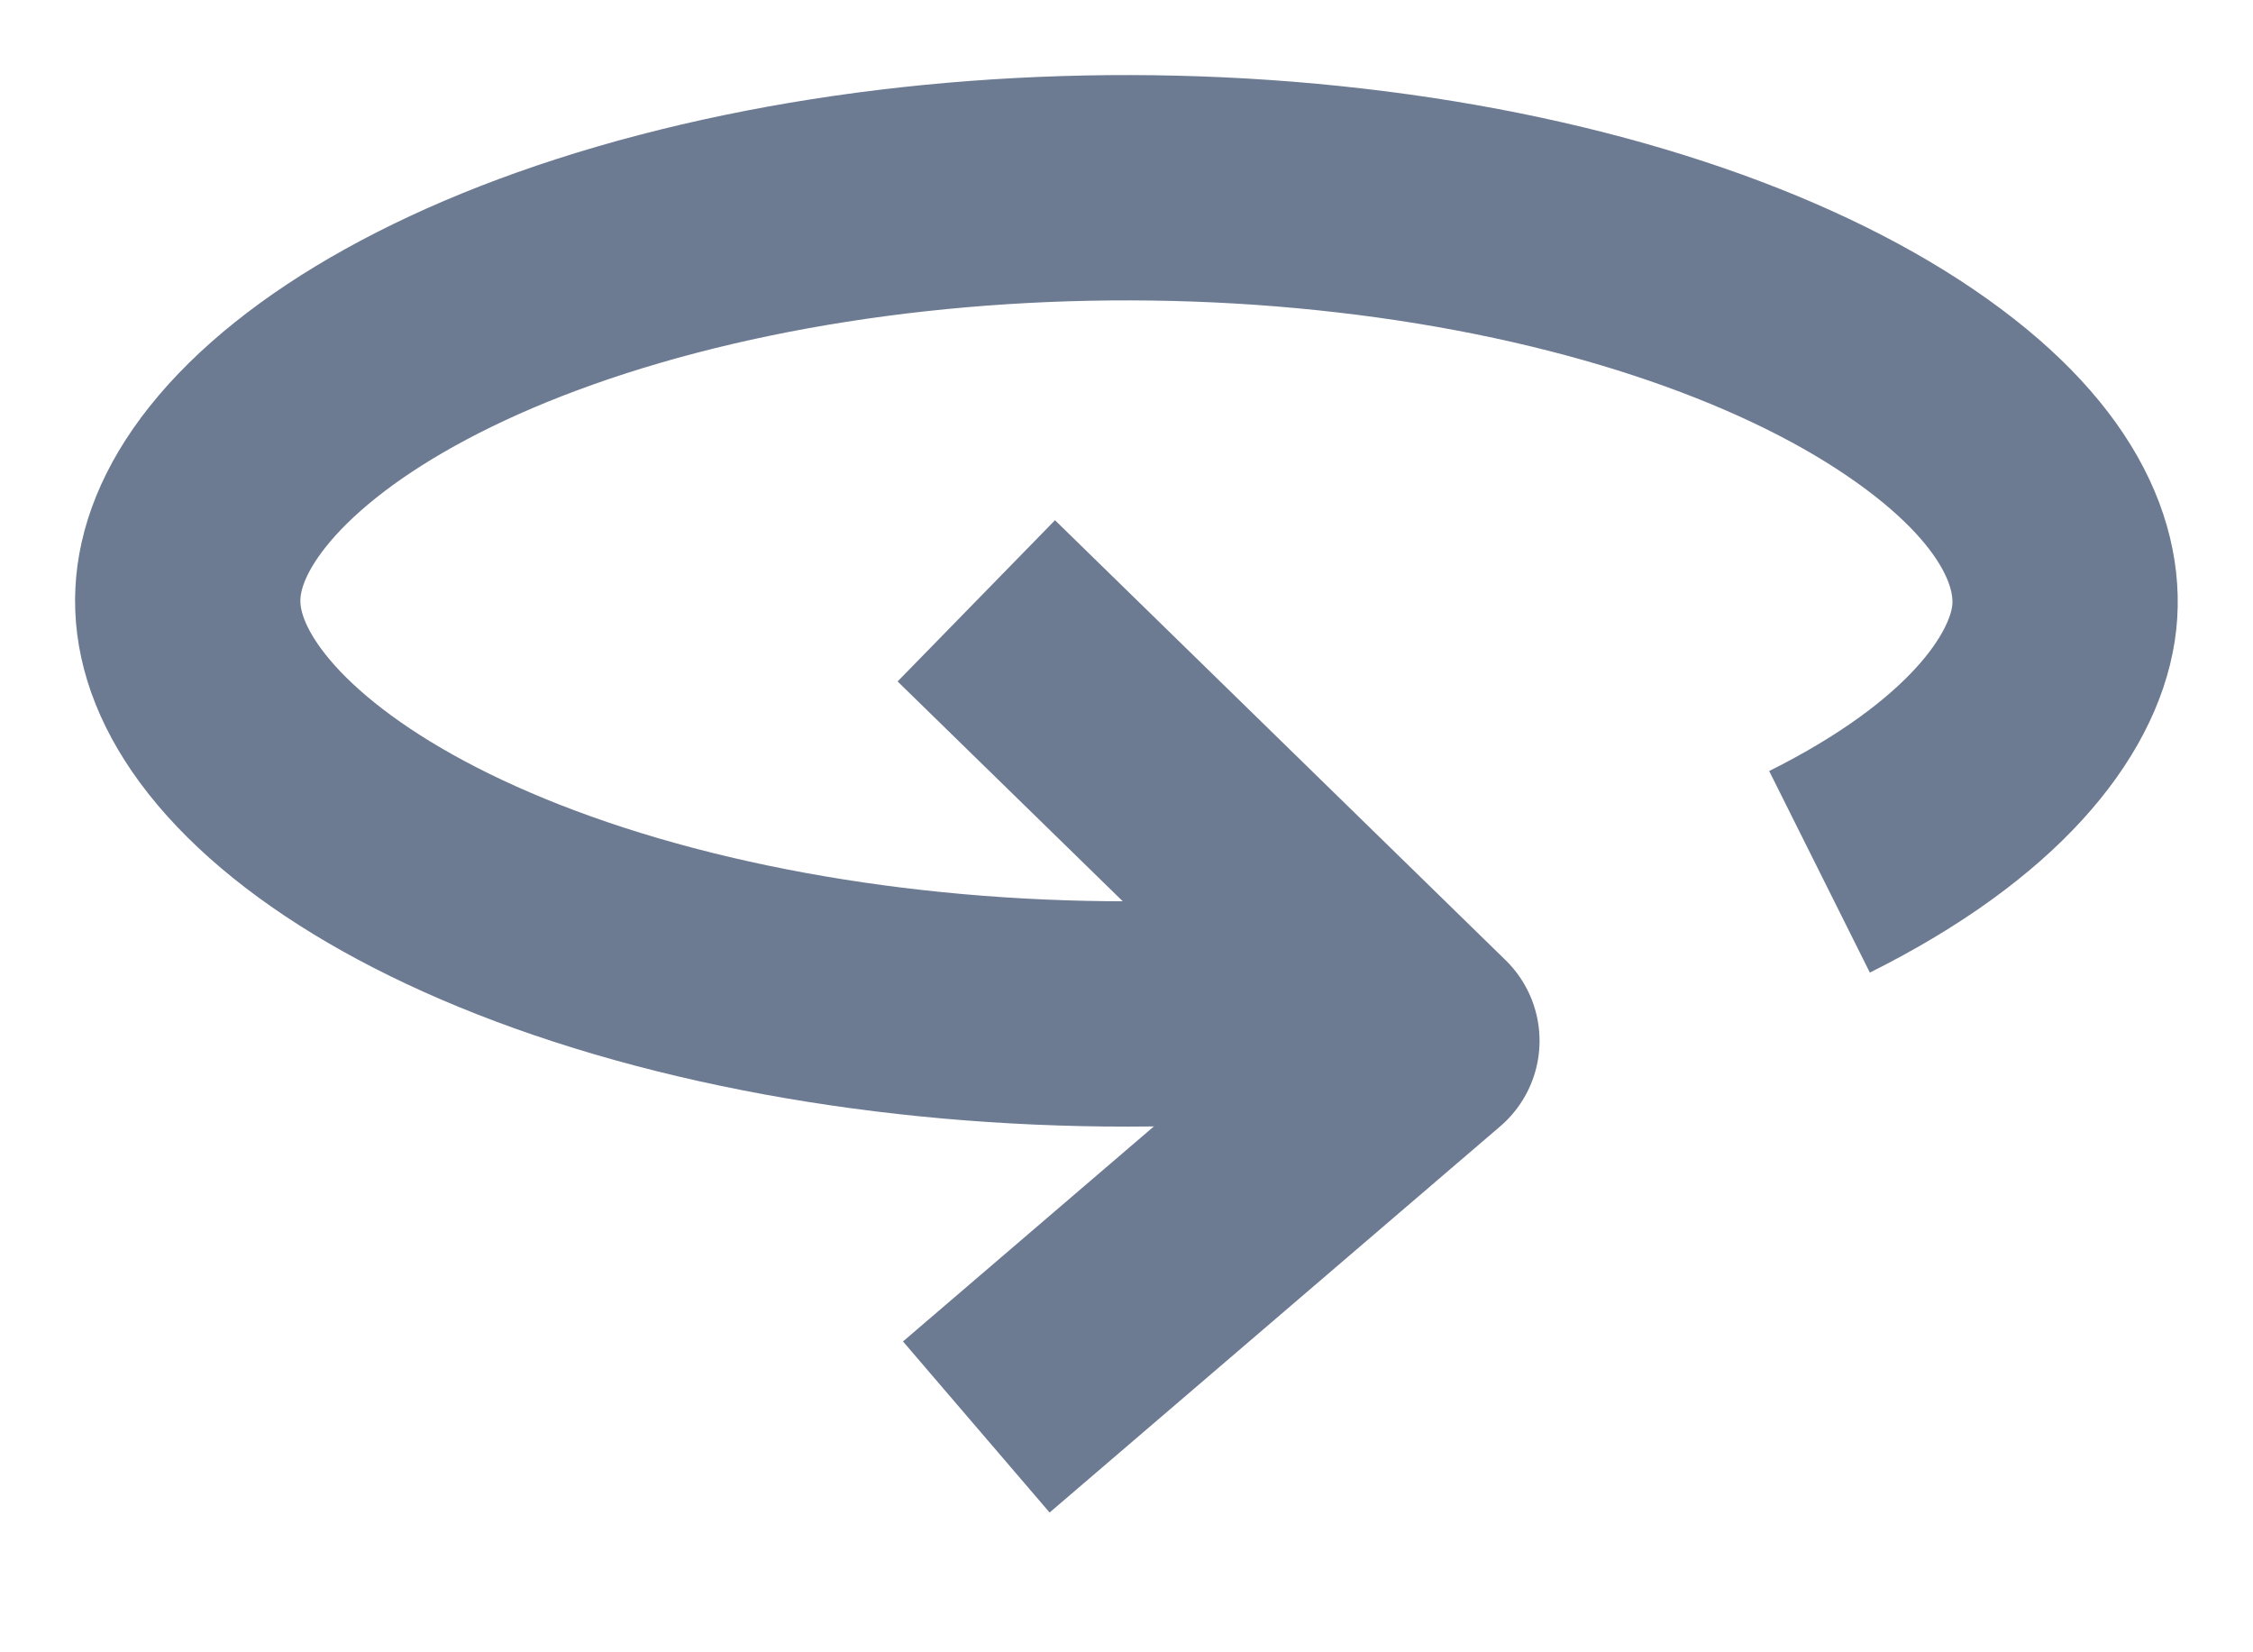 <svg width="15" height="11" viewBox="0 0 15 11" fill="none" xmlns="http://www.w3.org/2000/svg">
<path d="M8.682 6.697C7.12 6.839 5.516 6.694 4.171 6.3C2.805 5.899 1.902 5.301 1.498 4.713C1.306 4.433 1.24 4.178 1.251 3.952C1.262 3.724 1.354 3.461 1.583 3.173C2.059 2.575 3.037 1.993 4.442 1.625C5.828 1.262 7.446 1.156 8.991 1.335C10.543 1.514 11.857 1.961 12.718 2.547C13.586 3.137 13.804 3.719 13.738 4.152C13.665 4.633 13.207 5.258 12.114 5.804" stroke="#6C7A92" stroke-width="1.5"/>
<path d="M6.5 4L9.5 6.929L6.5 9.5" stroke="#6C7A92" stroke-width="1.5" stroke-linejoin="round"/>
</svg>

